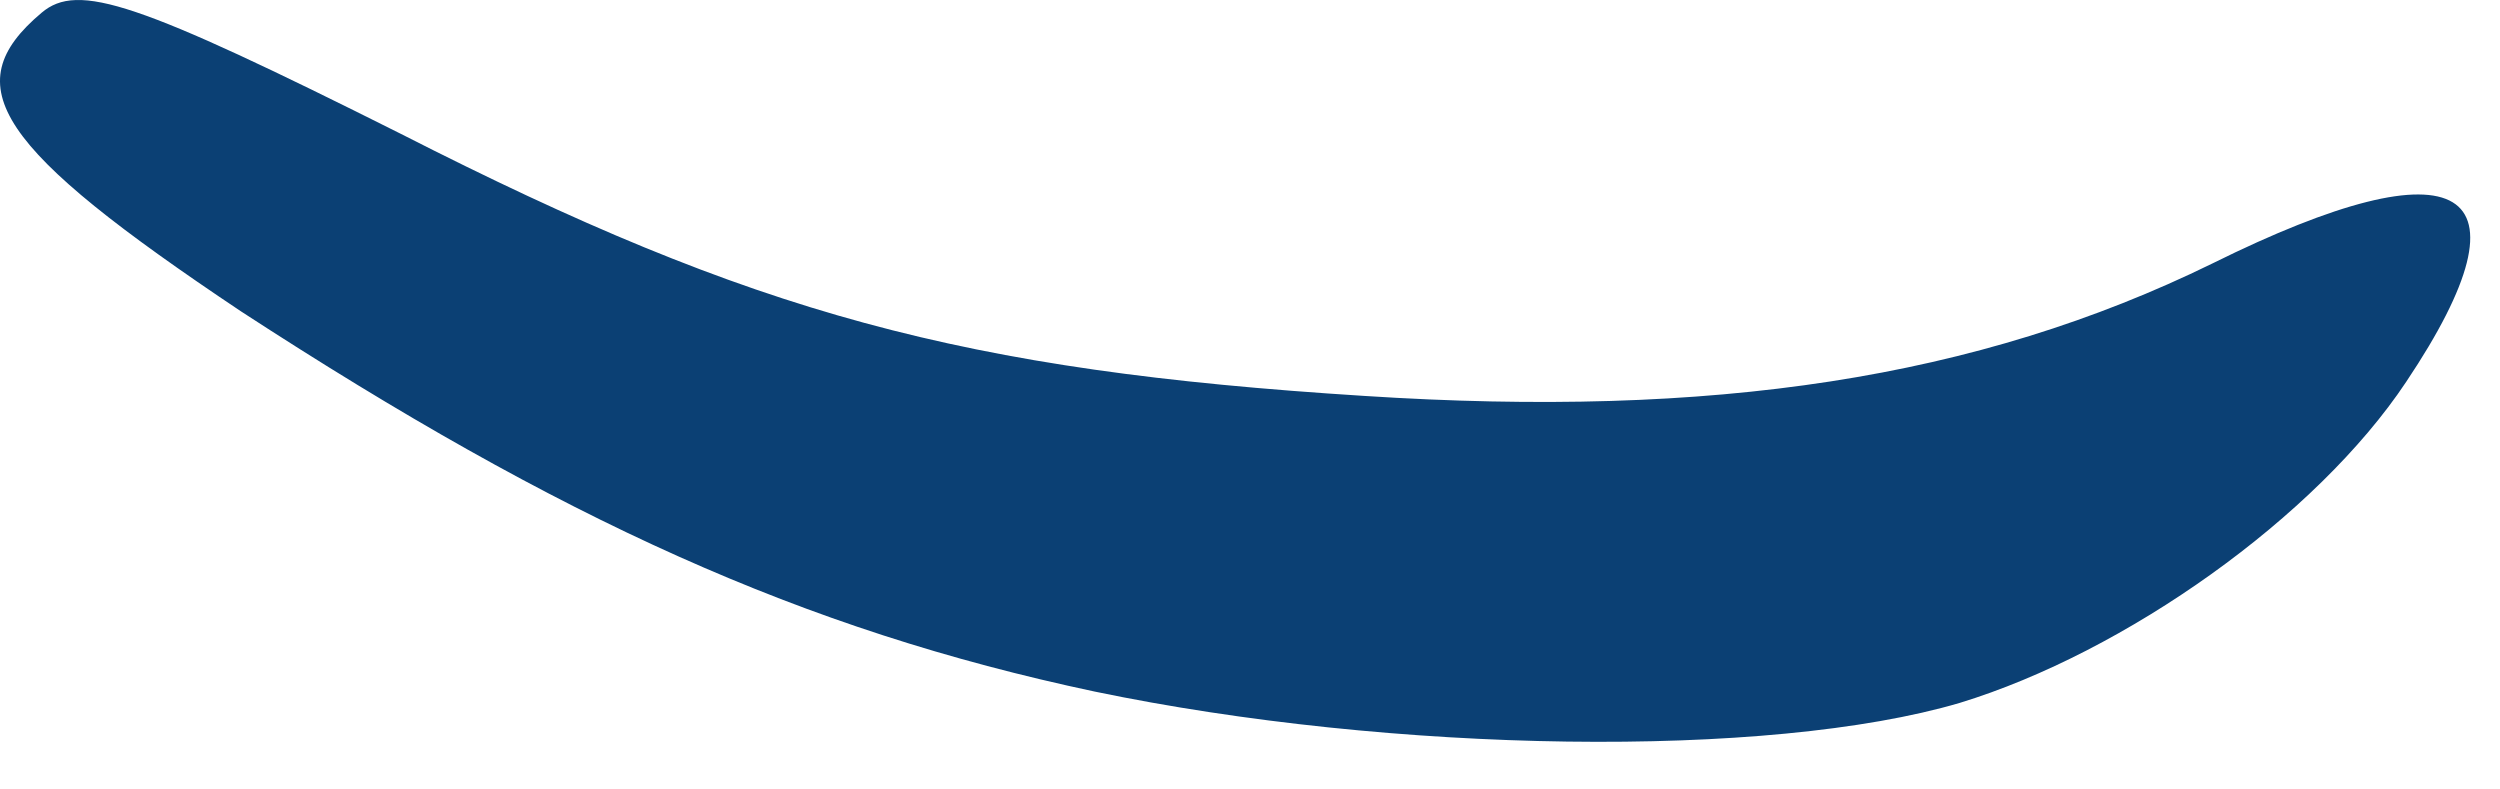 <?xml version="1.0" encoding="utf-8"?>
<svg xmlns="http://www.w3.org/2000/svg" fill="none" height="100%" overflow="visible" preserveAspectRatio="none" style="display: block;" viewBox="0 0 19 6" width="100%">
<path d="M8.32 5.256C6.1 4.785 4.264 3.95 1.831 2.366C-0.026 1.125 -0.346 0.654 0.316 0.097C0.593 -0.138 1.041 0.012 3.048 1.018C5.737 2.388 7.317 2.816 10.369 3.009C13.015 3.18 15.022 2.88 16.815 2.002C18.714 1.061 19.291 1.403 18.287 2.902C17.604 3.929 16.153 4.957 14.894 5.342C13.442 5.77 10.582 5.727 8.32 5.256Z" fill="#0B4074" id="Vector"/>
</svg>